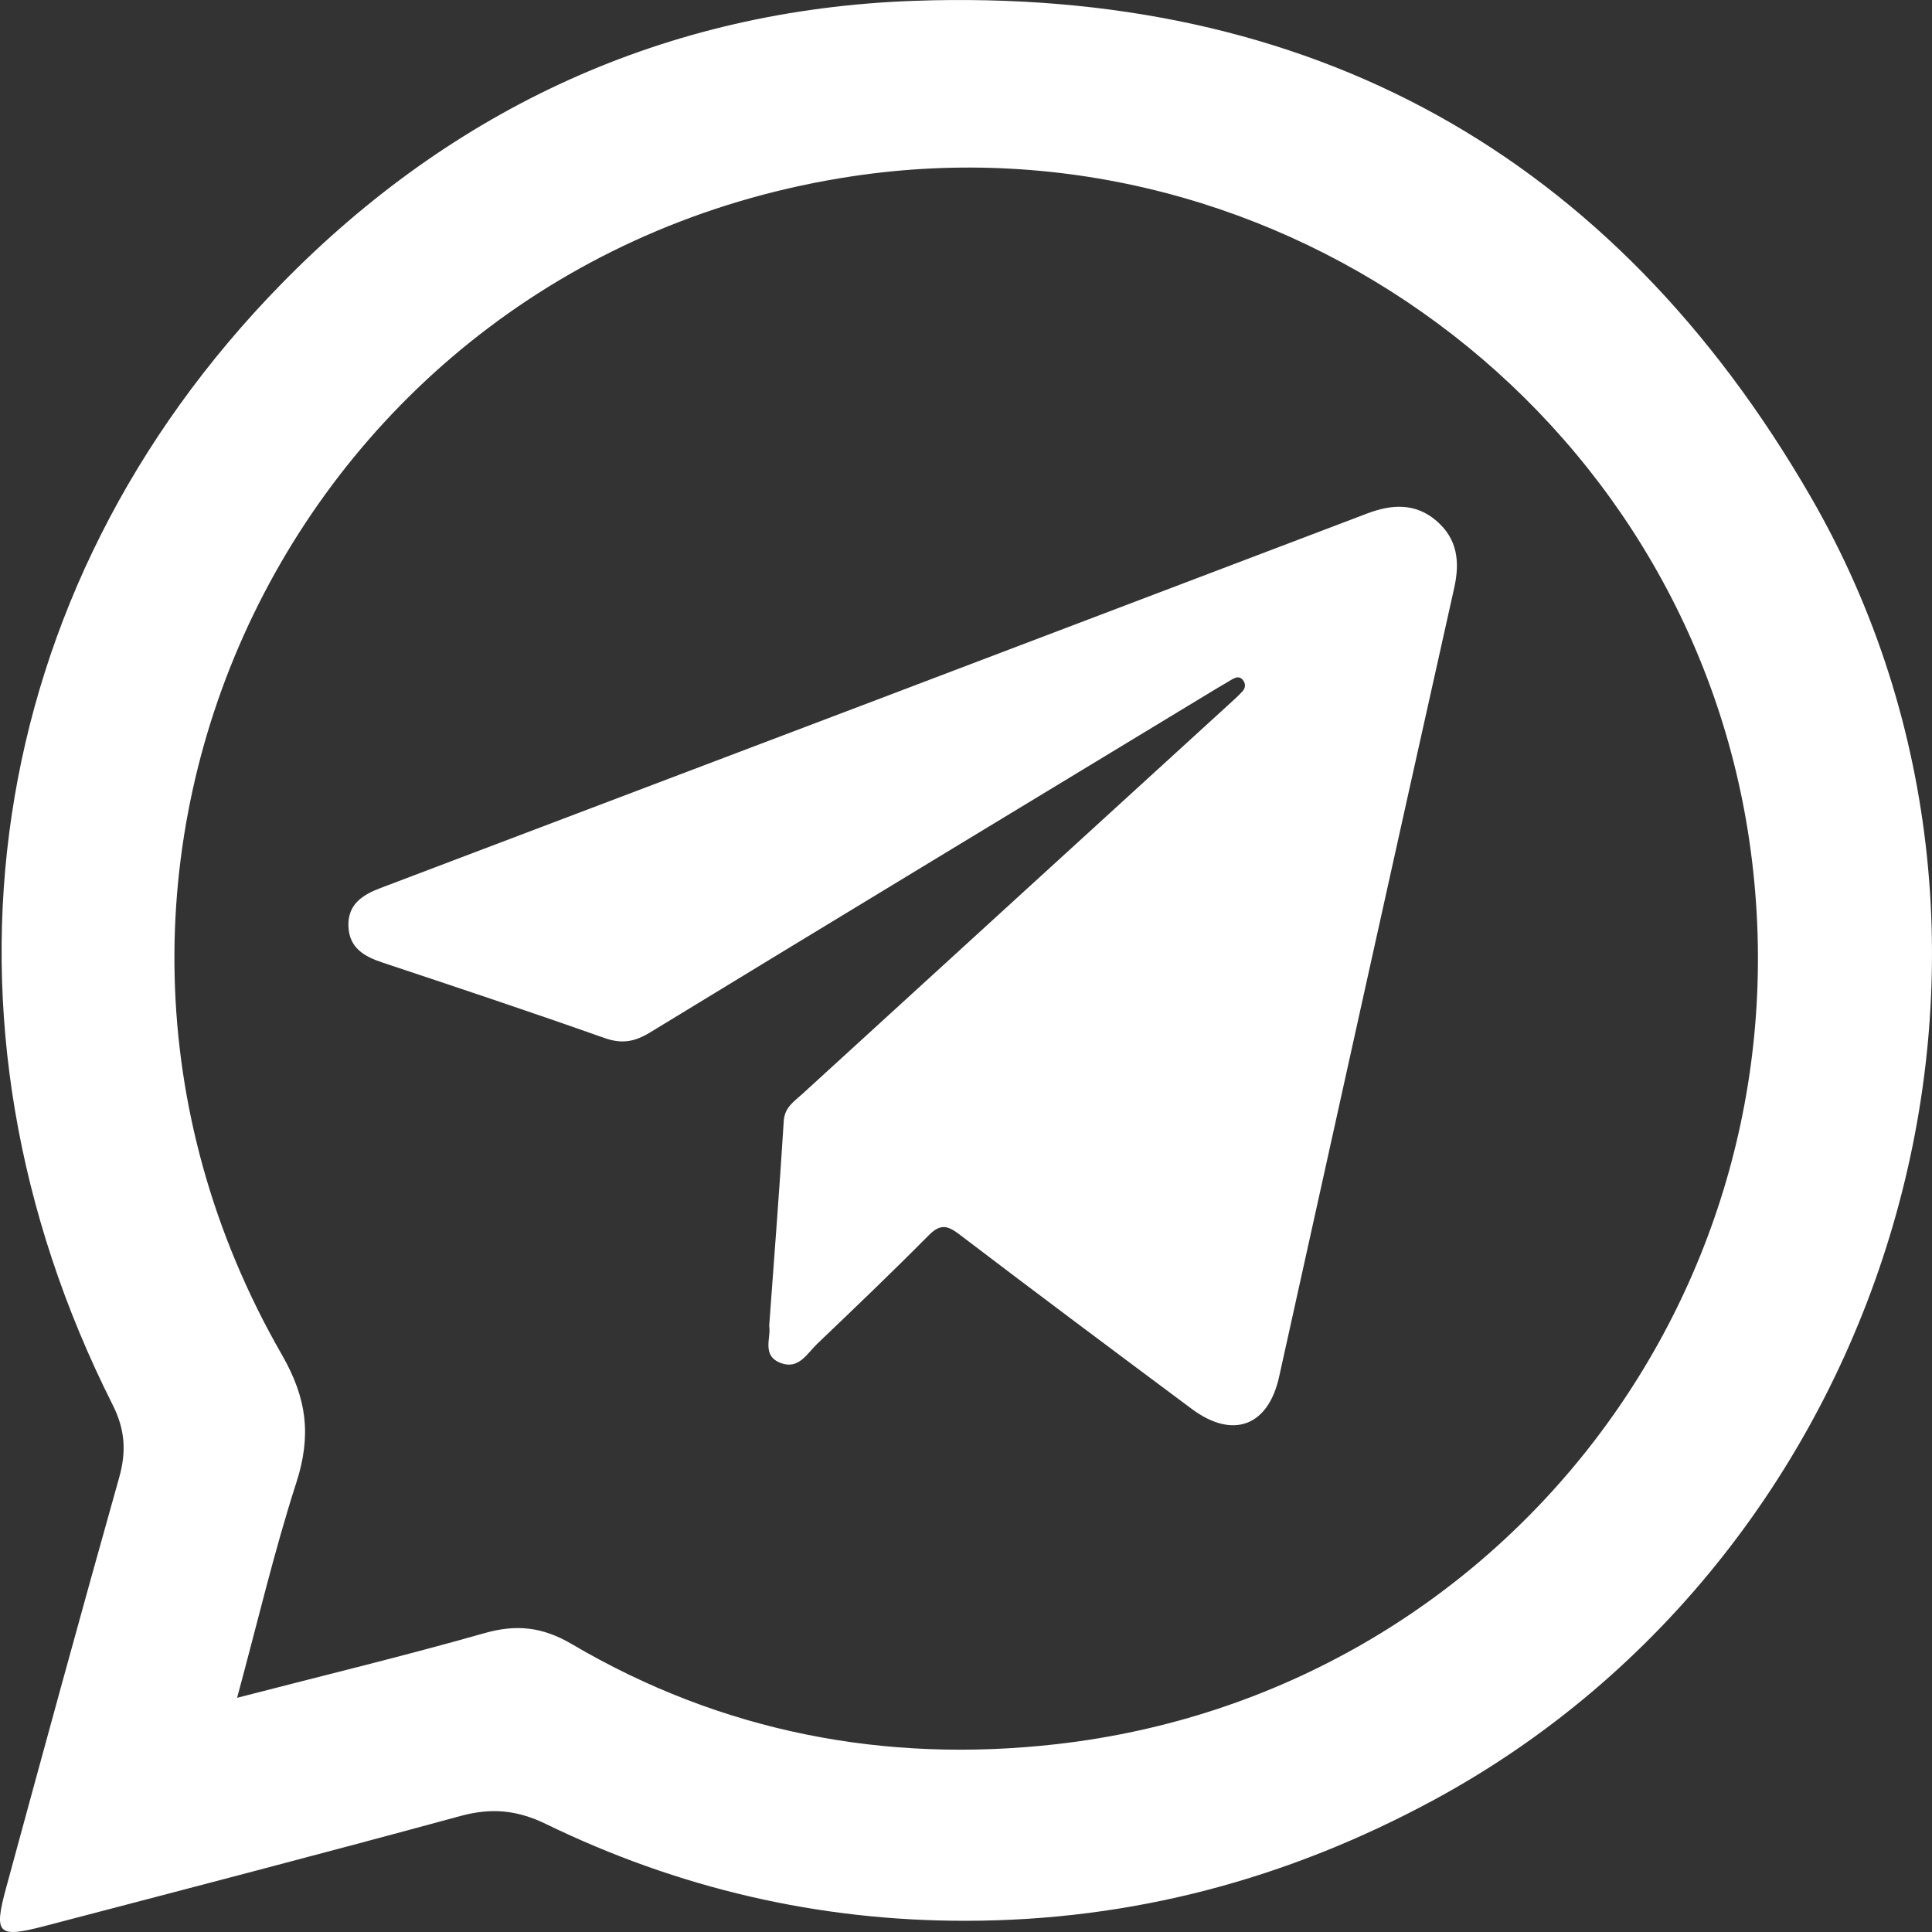 <?xml version="1.0" encoding="UTF-8"?> <svg xmlns="http://www.w3.org/2000/svg" width="61" height="61" viewBox="0 0 61 61" fill="none"><rect x="0" y="0" width="61" height="61" fill="#333333" stroke="none"/><path d="M30.497 60.646C25.833 60.653 21.406 59.617 17.226 57.585C16.321 57.146 15.509 57.075 14.551 57.334C10.175 58.525 5.783 59.668 1.394 60.816C-0.071 61.199 -0.204 61.067 0.191 59.614C1.368 55.289 2.548 50.965 3.763 46.65C3.995 45.827 3.949 45.131 3.554 44.349C-2.565 32.196 -0.596 18.647 8.891 8.956C14.314 3.415 21.021 0.309 28.839 0.027C41.398 -0.425 50.93 4.882 57.176 15.696C65.425 29.982 59.82 48.978 45.247 56.844C40.641 59.33 35.745 60.641 30.503 60.646H30.497ZM7.484 53.606C10.246 52.892 12.786 52.278 15.297 51.564C16.309 51.277 17.129 51.366 18.053 51.909C22.784 54.695 27.958 55.683 33.361 55.069C47.463 53.466 57.288 40.582 55.233 26.548C53.248 13.014 40.443 3.529 26.908 5.566C9.362 8.209 0.051 27.389 8.903 42.779C9.706 44.176 9.828 45.352 9.354 46.82C8.659 48.973 8.142 51.185 7.487 53.603L7.484 53.606Z" fill="white"></path><path d="M24.286 41.862C24.446 39.671 24.613 37.534 24.746 35.394C24.773 34.957 25.078 34.774 25.335 34.538C29.817 30.441 34.302 26.347 38.785 22.254C38.938 22.114 39.094 21.976 39.234 21.823C39.326 21.719 39.335 21.585 39.242 21.469C39.135 21.337 39.012 21.387 38.896 21.453C38.716 21.557 38.538 21.663 38.36 21.77C32.412 25.377 26.46 28.977 20.521 32.6C20.035 32.896 19.632 32.967 19.083 32.773C16.759 31.951 14.42 31.17 12.081 30.393C11.492 30.198 11.024 29.925 11.001 29.244C10.976 28.557 11.44 28.255 12.014 28.038C22.398 24.102 32.781 20.163 43.16 16.215C43.949 15.915 44.692 15.876 45.355 16.446C46.012 17.012 46.101 17.726 45.915 18.56C44.059 26.861 42.225 35.166 40.386 43.471C40.041 45.032 38.924 45.45 37.626 44.483C35.17 42.653 32.715 40.821 30.279 38.965C29.89 38.669 29.666 38.654 29.313 39.012C28.164 40.173 26.982 41.302 25.8 42.431C25.479 42.738 25.218 43.253 24.646 43.033C24.035 42.797 24.354 42.234 24.286 41.862Z" fill="white"></path></svg> 
